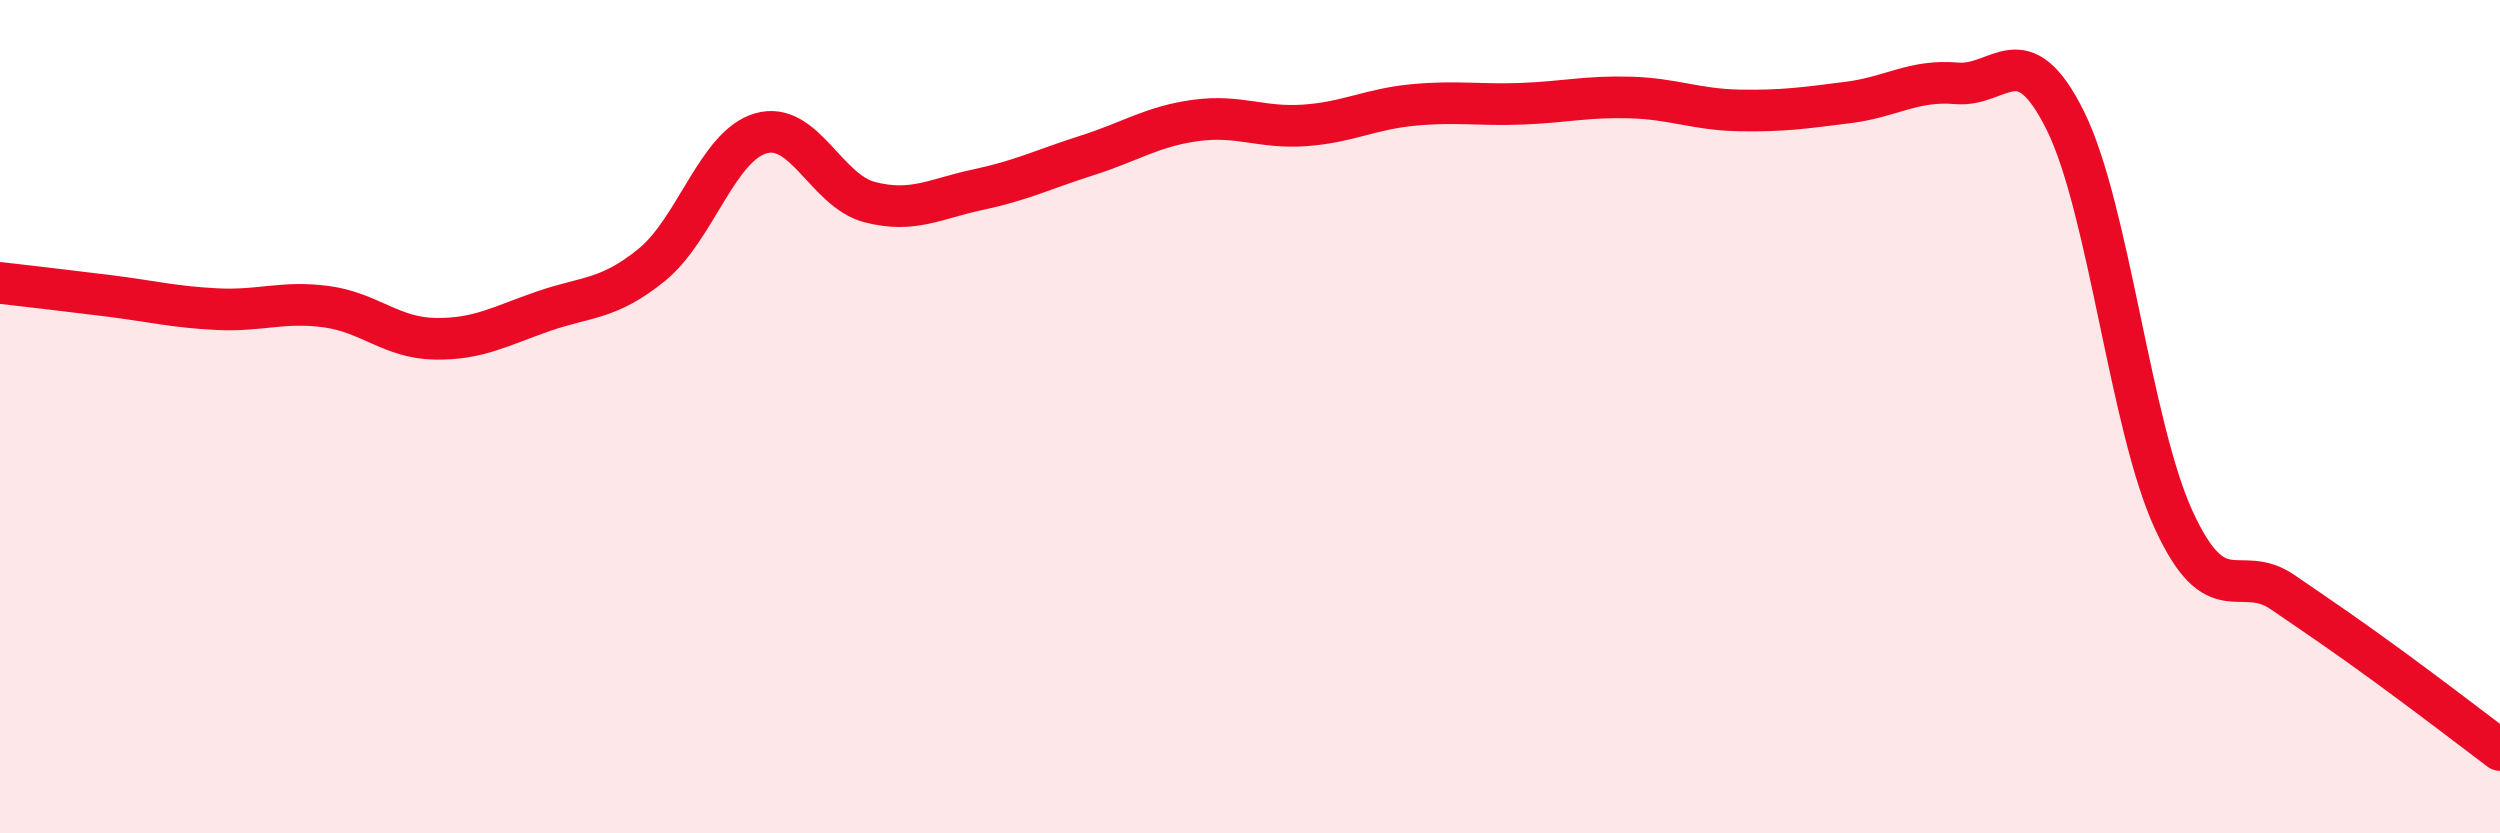 
    <svg width="60" height="20" viewBox="0 0 60 20" xmlns="http://www.w3.org/2000/svg">
      <path
        d="M 0,6.79 C 0.52,6.85 1.57,6.97 2.61,7.1 C 3.65,7.23 4.18,7.37 5.22,7.42 C 6.26,7.47 6.79,7.22 7.83,7.36 C 8.87,7.5 9.39,8.11 10.43,8.13 C 11.47,8.15 12,7.83 13.04,7.47 C 14.08,7.11 14.61,7.2 15.65,6.35 C 16.69,5.5 17.22,3.5 18.26,3.2 C 19.3,2.9 19.83,4.58 20.87,4.85 C 21.91,5.12 22.44,4.77 23.48,4.55 C 24.52,4.33 25.05,4.06 26.09,3.73 C 27.13,3.4 27.66,3.03 28.7,2.89 C 29.74,2.75 30.26,3.08 31.3,3.01 C 32.34,2.94 32.87,2.62 33.91,2.52 C 34.95,2.42 35.48,2.53 36.52,2.49 C 37.56,2.45 38.09,2.31 39.13,2.34 C 40.17,2.37 40.7,2.63 41.74,2.65 C 42.78,2.67 43.31,2.59 44.35,2.46 C 45.39,2.33 45.92,1.91 46.96,2 C 48,2.09 48.53,0.8 49.57,2.9 C 50.61,5 51.13,10.22 52.17,12.48 C 53.21,14.74 53.74,13.5 54.78,14.21 C 55.82,14.92 56.35,15.28 57.39,16.04 C 58.43,16.8 59.48,17.61 60,18L60 20L0 20Z"
        fill="#EB0A25"
        opacity="0.1"
        stroke-linecap="round"
        stroke-linejoin="round"
      />
      <path
        d="M 0,6.79 C 0.52,6.85 1.57,6.97 2.61,7.1 C 3.65,7.23 4.18,7.37 5.22,7.42 C 6.26,7.47 6.79,7.22 7.83,7.36 C 8.87,7.5 9.39,8.11 10.43,8.13 C 11.47,8.15 12,7.83 13.04,7.47 C 14.08,7.11 14.61,7.2 15.65,6.35 C 16.69,5.5 17.22,3.5 18.26,3.2 C 19.3,2.9 19.83,4.58 20.87,4.85 C 21.91,5.12 22.44,4.77 23.48,4.55 C 24.52,4.33 25.05,4.06 26.09,3.73 C 27.13,3.4 27.66,3.03 28.7,2.89 C 29.74,2.75 30.26,3.08 31.3,3.01 C 32.34,2.94 32.87,2.62 33.91,2.52 C 34.95,2.42 35.48,2.53 36.52,2.49 C 37.56,2.45 38.09,2.31 39.13,2.34 C 40.17,2.37 40.7,2.63 41.74,2.65 C 42.78,2.67 43.31,2.59 44.35,2.46 C 45.39,2.33 45.92,1.91 46.96,2 C 48,2.09 48.53,0.8 49.57,2.9 C 50.61,5 51.13,10.22 52.17,12.48 C 53.21,14.74 53.74,13.5 54.78,14.21 C 55.82,14.92 56.35,15.28 57.39,16.04 C 58.43,16.8 59.48,17.61 60,18"
        stroke="#EB0A25"
        stroke-width="1"
        fill="none"
        stroke-linecap="round"
        stroke-linejoin="round"
      />
    </svg>
  